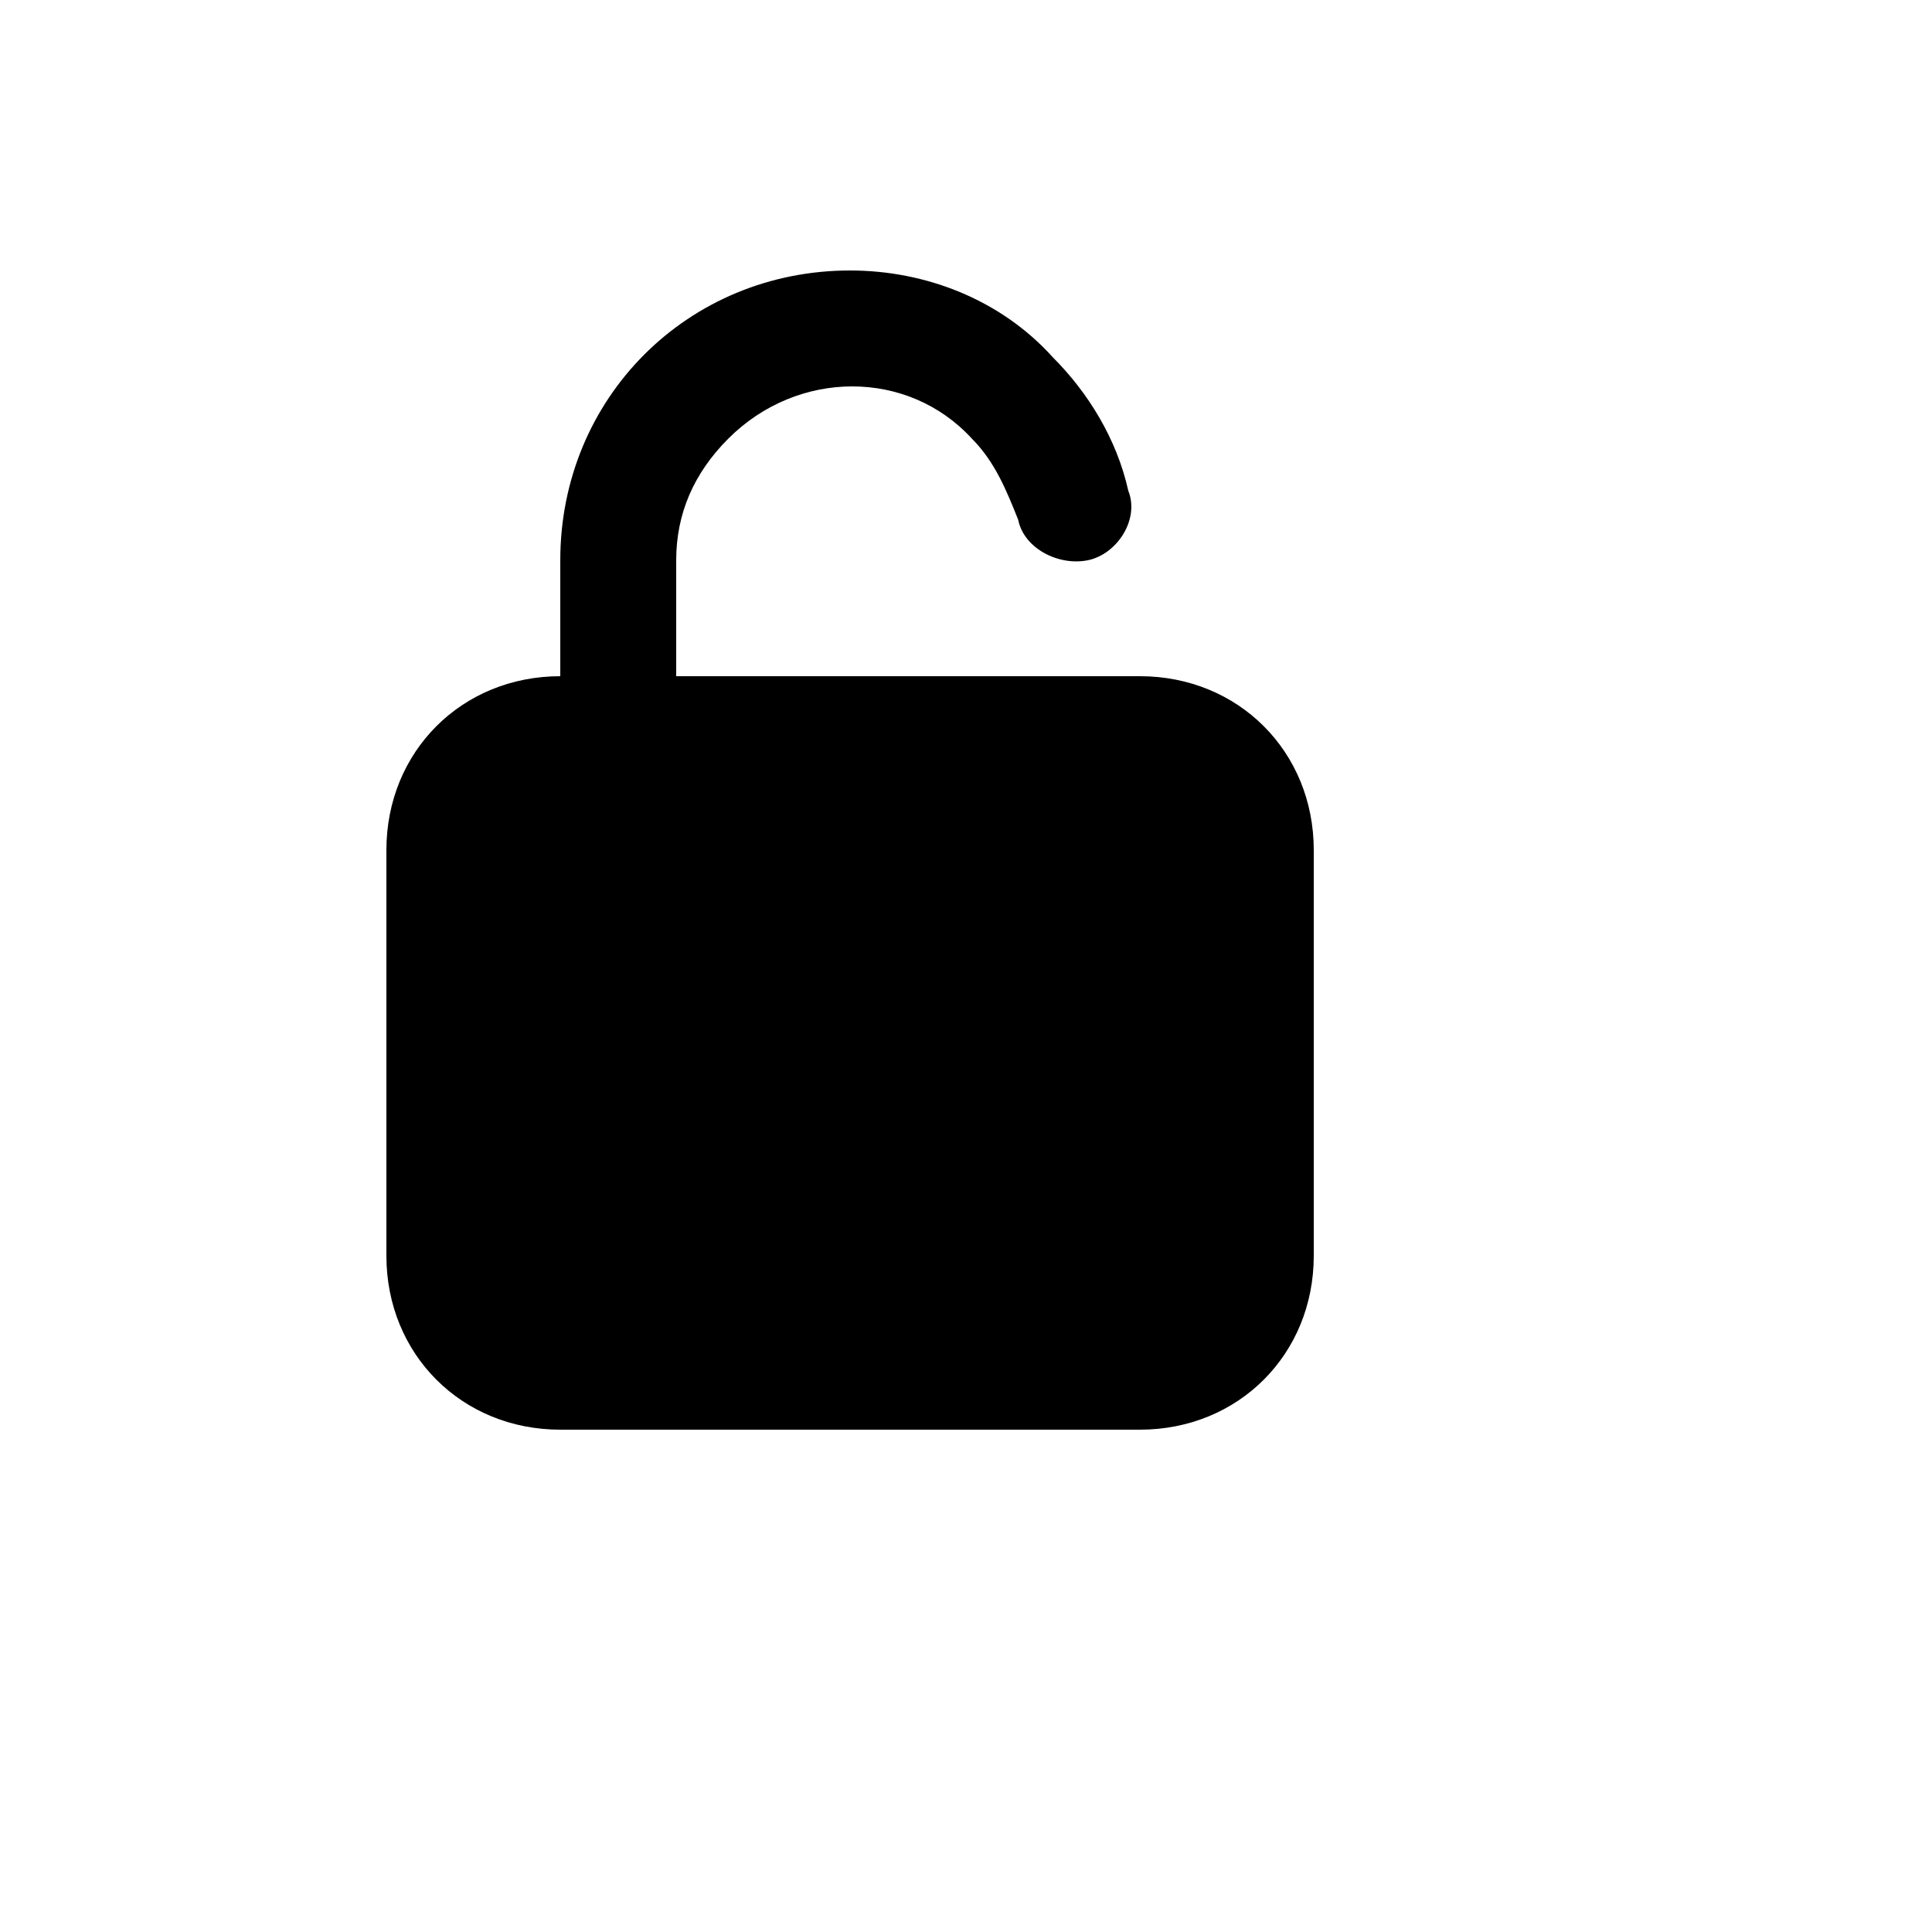 <svg xmlns="http://www.w3.org/2000/svg" version="1.1" xmlns:xlink="http://www.w3.org/1999/xlink" width="100%" height="100%" id="svgWorkerArea" viewBox="-25 -25 625 625" xmlns:idraw="https://idraw.muisca.co" style="background: white;"><defs id="defsdoc"><pattern id="patternBool" x="0" y="0" width="10" height="10" patternUnits="userSpaceOnUse" patternTransform="rotate(35)"><circle cx="5" cy="5" r="4" style="stroke: none;fill: #ff000070;"></circle></pattern></defs><g id="fileImp-637766604" class="cosito"><path id="pathImp-433986946" class="grouped" d="M343.75 193.75C343.75 193.75 193.75 193.75 193.75 193.75 193.75 193.75 193.75 156.25 193.75 156.25 193.75 141.25 199.375 128.125 210.625 116.875 233.125 94.375 268.75 94.375 289.375 116.875 296.875 124.375 300.625 133.75 304.375 143.125 304.375 143.125 304.375 143.125 304.375 143.125 306.25 152.5 317.5 158.125 326.875 156.25 336.25 154.375 343.75 143.125 340 133.75 336.25 116.875 326.875 101.875 315.625 90.625 298.75 71.875 274.375 62.5 250 62.5 197.5 62.5 156.25 103.75 156.25 156.25 156.25 156.25 156.25 193.75 156.25 193.75 124.375 193.75 100 218.125 100 250 100 250 100 381.25 100 381.25 100 413.125 124.375 437.5 156.25 437.5 156.25 437.5 343.75 437.5 343.75 437.5 375.625 437.5 400 413.125 400 381.25 400 381.25 400 250 400 250 400 218.125 375.625 193.75 343.75 193.75 343.75 193.75 343.75 193.75 343.75 193.75"></path></g></svg>
